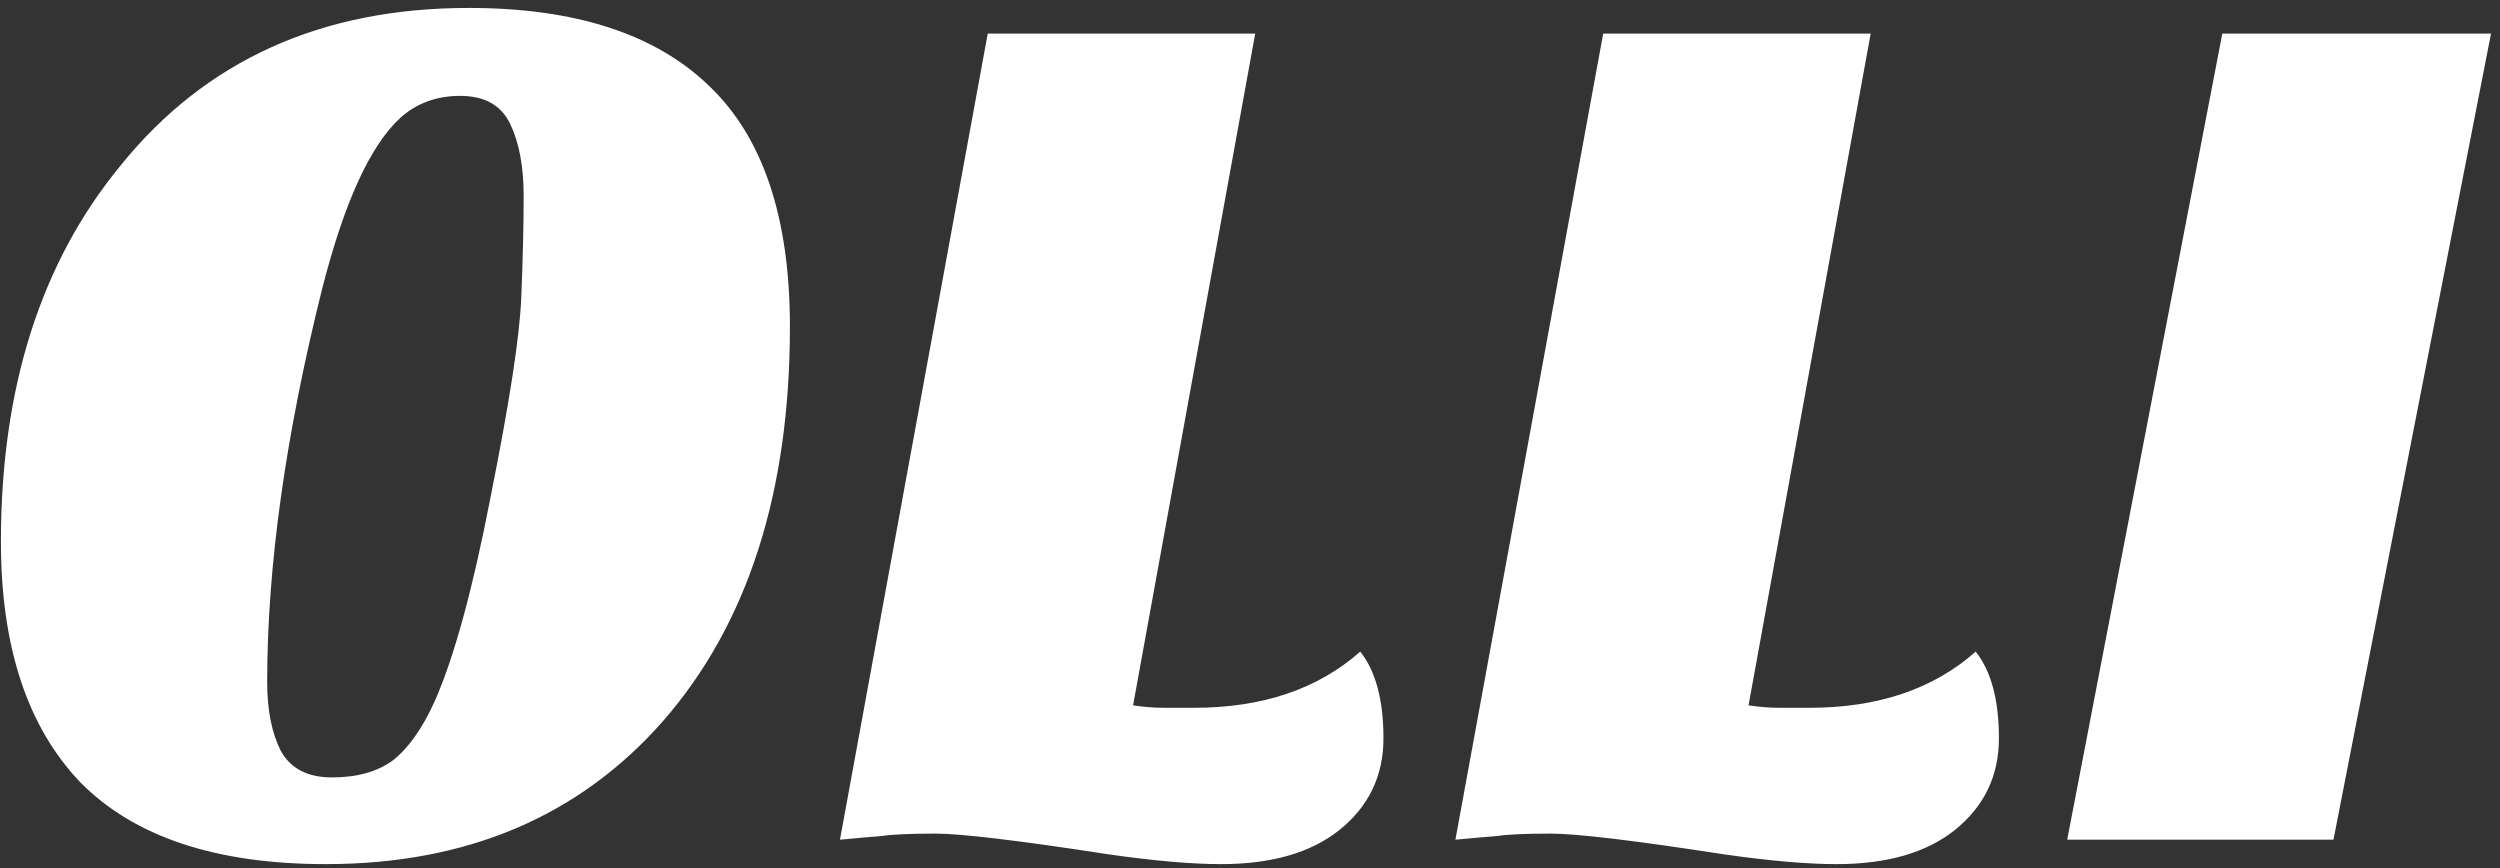 <svg xmlns="http://www.w3.org/2000/svg" width="262" height="91" fill="none"><rect width="100%" height="100%" fill="#333333" stroke="none"/><path fill="#fff" d="M.096 56.768c0-16.128 4.181-29.27 12.544-39.424C21.515 6.336 33.675.832 49.12.832c11.179 0 19.584 2.73 25.216 8.192 5.632 5.376 8.448 13.781 8.448 25.216 0 17.408-4.437 31.19-13.312 41.344-8.79 9.984-20.565 14.976-35.328 14.976-11.52 0-20.096-2.859-25.728-8.576C2.869 76.181.096 67.776.096 56.768zM33.76 30.272C29.92 45.632 28 59.371 28 71.488c0 2.901.47 5.29 1.408 7.168 1.024 1.877 2.816 2.816 5.376 2.816 2.645 0 4.779-.597 6.4-1.792 1.621-1.28 3.072-3.328 4.352-6.144 2.048-4.608 4.01-11.776 5.888-21.504 1.963-9.813 3.03-16.725 3.2-20.736.17-4.096.256-7.68.256-10.752 0-3.072-.47-5.59-1.408-7.552-.939-1.963-2.688-2.944-5.248-2.944-2.475 0-4.565.768-6.272 2.304-3.157 2.901-5.888 8.875-8.192 17.92zm108.795 38.016c1.621 2.048 2.432 5.077 2.432 9.088 0 3.925-1.536 7.125-4.608 9.6-2.987 2.39-7.125 3.584-12.416 3.584-3.072 0-6.997-.341-11.776-1.024-9.387-1.45-15.445-2.176-18.176-2.176-2.645 0-4.523.085-5.632.256-1.11.085-2.56.213-4.352.384l15.488-84.48h28.032l-12.8 70.4c1.109.17 2.176.256 3.2.256h3.2c7.168 0 12.971-1.963 17.408-5.888zm64.5 0c1.621 2.048 2.432 5.077 2.432 9.088 0 3.925-1.536 7.125-4.608 9.6-2.987 2.39-7.125 3.584-12.416 3.584-3.072 0-6.997-.341-11.776-1.024-9.387-1.45-15.445-2.176-18.176-2.176-2.645 0-4.523.085-5.632.256-1.109.085-2.56.213-4.352.384l15.488-84.48h28.032l-12.8 70.4c1.109.17 2.176.256 3.2.256h3.2c7.168 0 12.971-1.963 17.408-5.888zM216.643 88l16.256-84.48h28.16L244.547 88h-27.904z"/></svg>